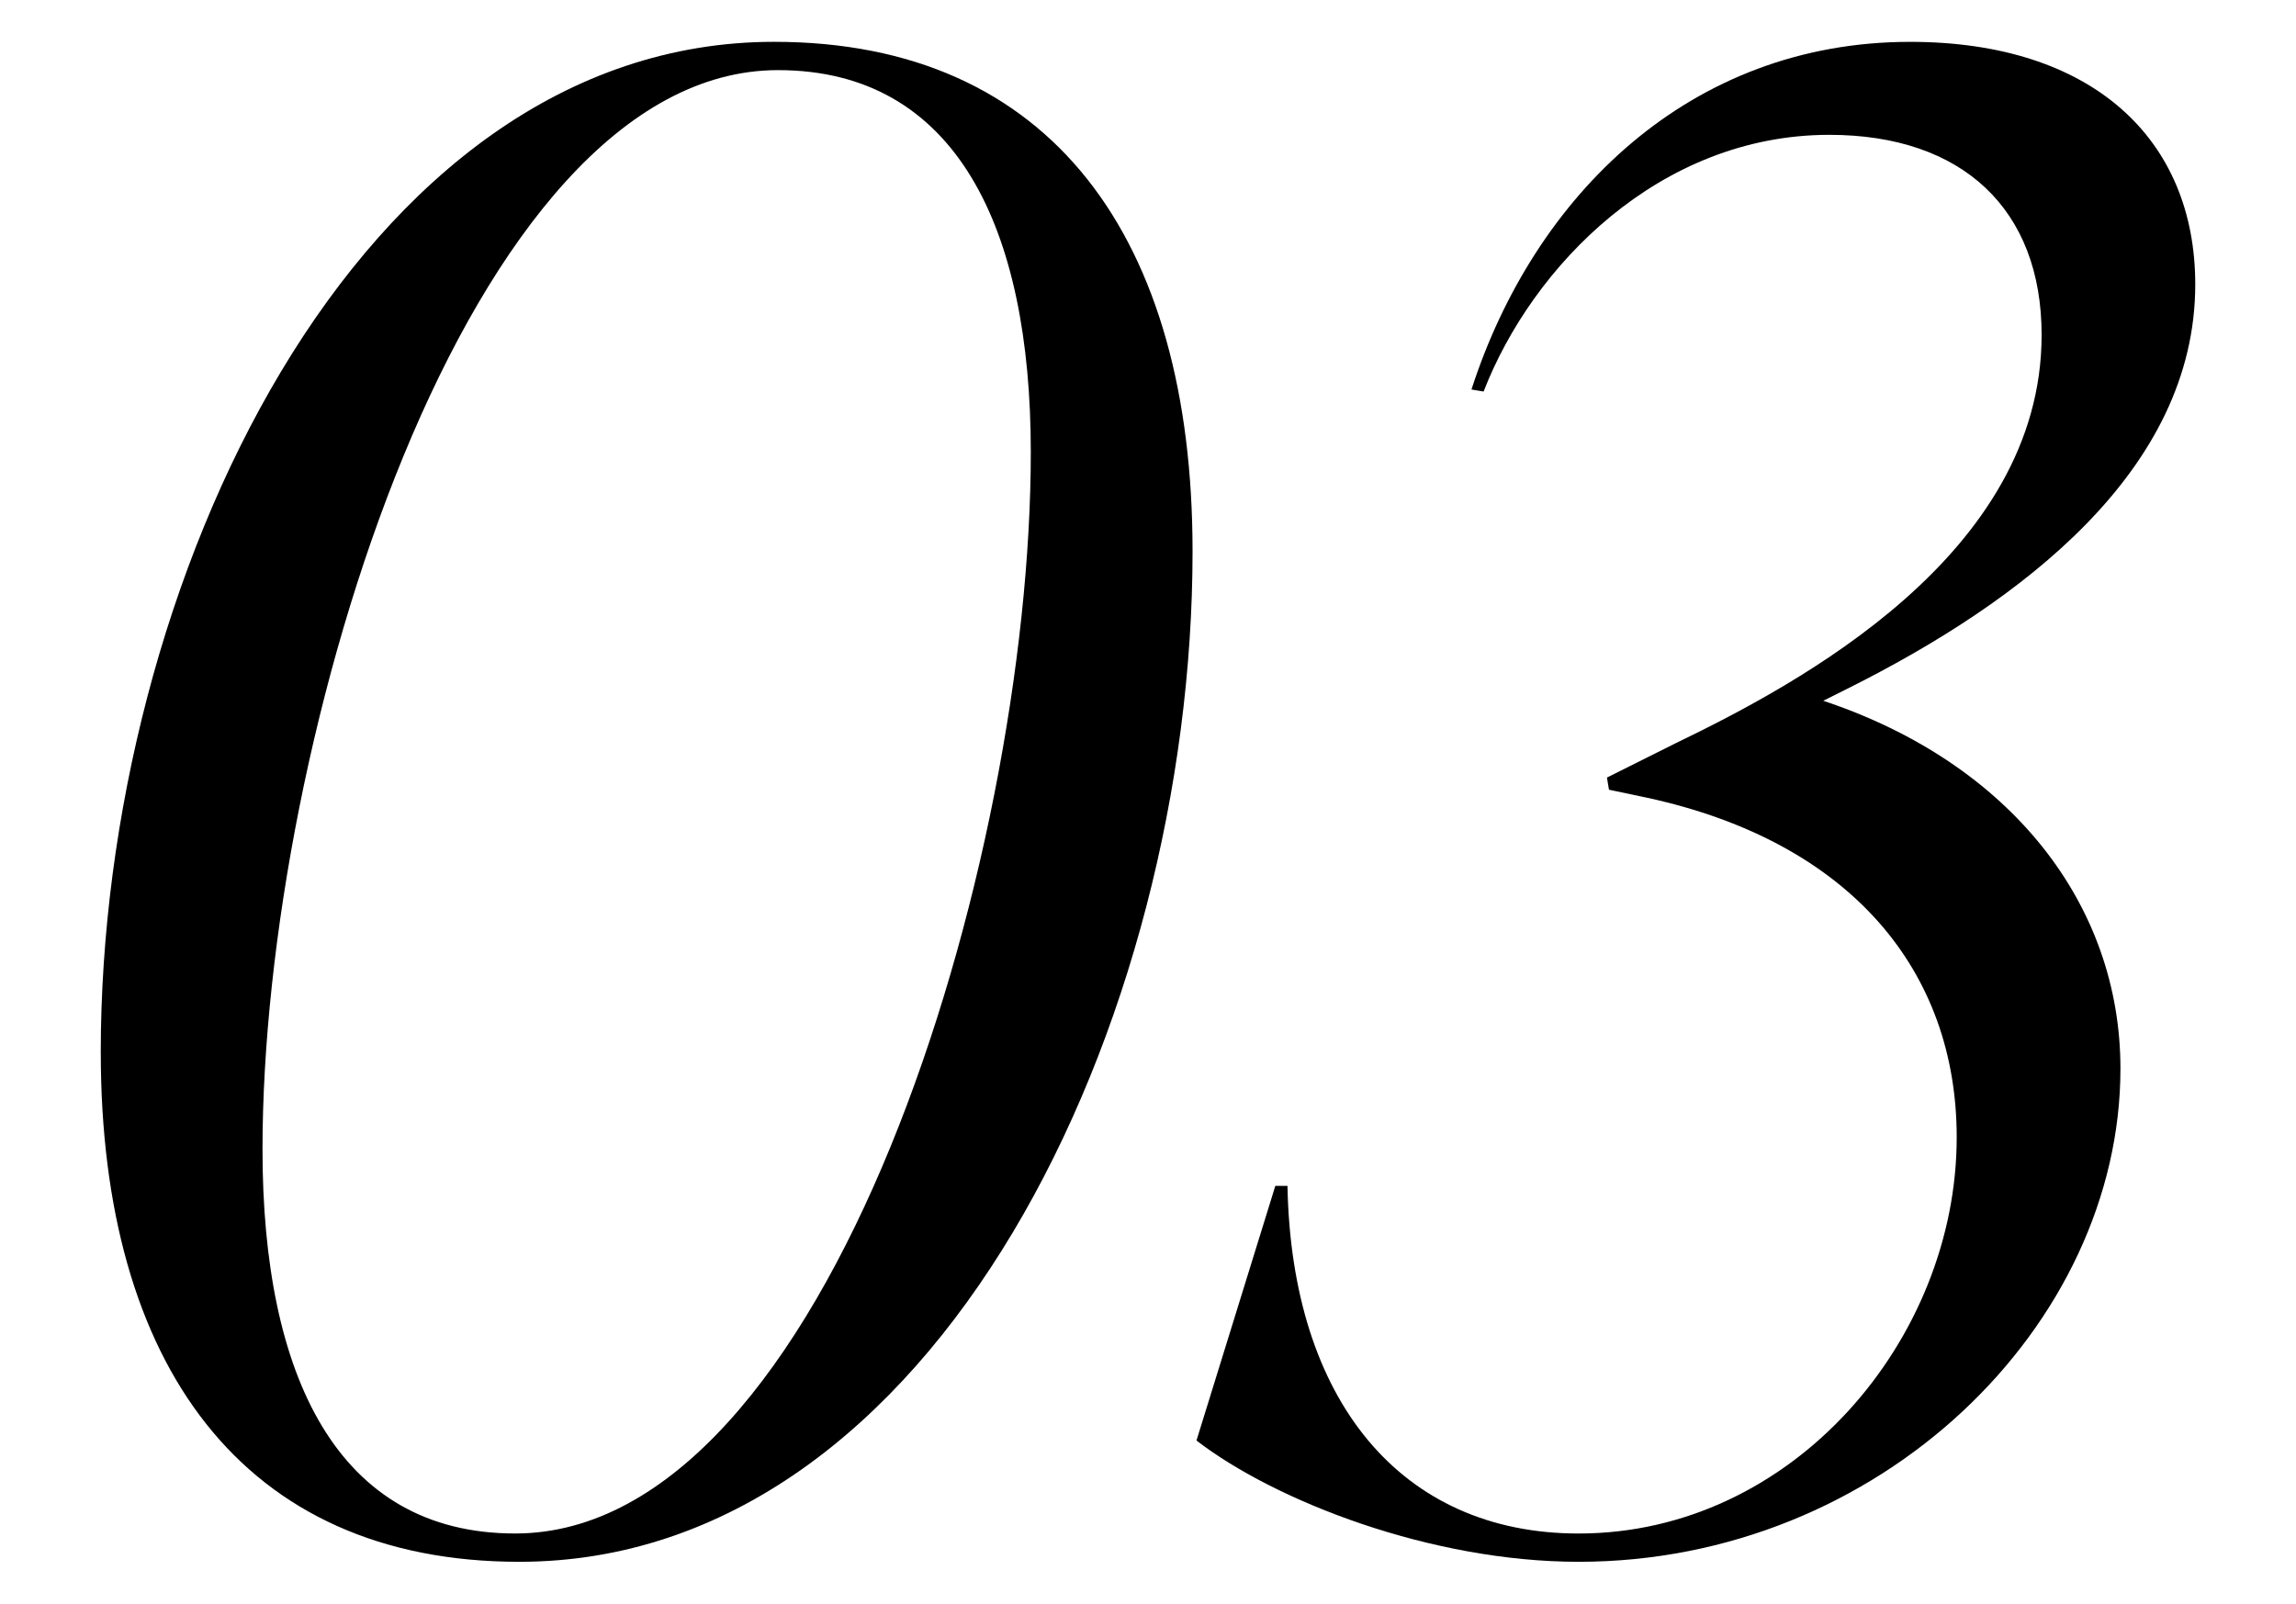 <?xml version="1.0" encoding="UTF-8"?>
<svg id="_レイヤー_1" data-name="レイヤー_1" xmlns="http://www.w3.org/2000/svg" version="1.1" viewBox="0 0 90.176 63">
  <!-- Generator: Adobe Illustrator 29.7.1, SVG Export Plug-In . SVG Version: 2.1.1 Build 8)  -->
  <path d="M3.957,41.347C3.957,22.924,14.041,1.643,30.4,1.643c10.879,0,16.438,7.703,16.438,20.011,0,18.422-10.006,39.703-26.443,39.703-10.878,0-16.437-7.782-16.437-20.01ZM40.485,17.763c0-8.814-2.938-15.008-9.927-15.008-12.229,0-20.248,26.284-20.248,42.403,0,8.894,2.938,15.087,9.926,15.087,12.308,0,20.249-26.363,20.249-42.483Z"/>
  <path d="M71.608,27.53c7.385,2.462,11.673,8.02,11.673,14.452,0,10.084-9.45,19.375-21.281,19.375-5.797,0-11.911-2.382-15.008-4.764l3.097-10.005h.477c.159,8.417,4.446,13.658,11.435,13.658,8.417,0,14.849-7.623,14.849-15.564,0-6.511-4.129-11.593-12.149-13.34l-1.508-.317-.08-.477,2.7-1.35c4.765-2.303,14.372-7.385,14.372-16.04,0-4.923-3.097-7.861-8.337-7.861-6.671,0-11.673,5.162-13.579,10.085l-.477-.08c2.462-7.623,8.576-13.658,17.231-13.658,7.146,0,11.196,3.812,11.196,9.529,0,7.305-6.829,12.467-13.658,15.881l-.952.477Z"/>
</svg>
